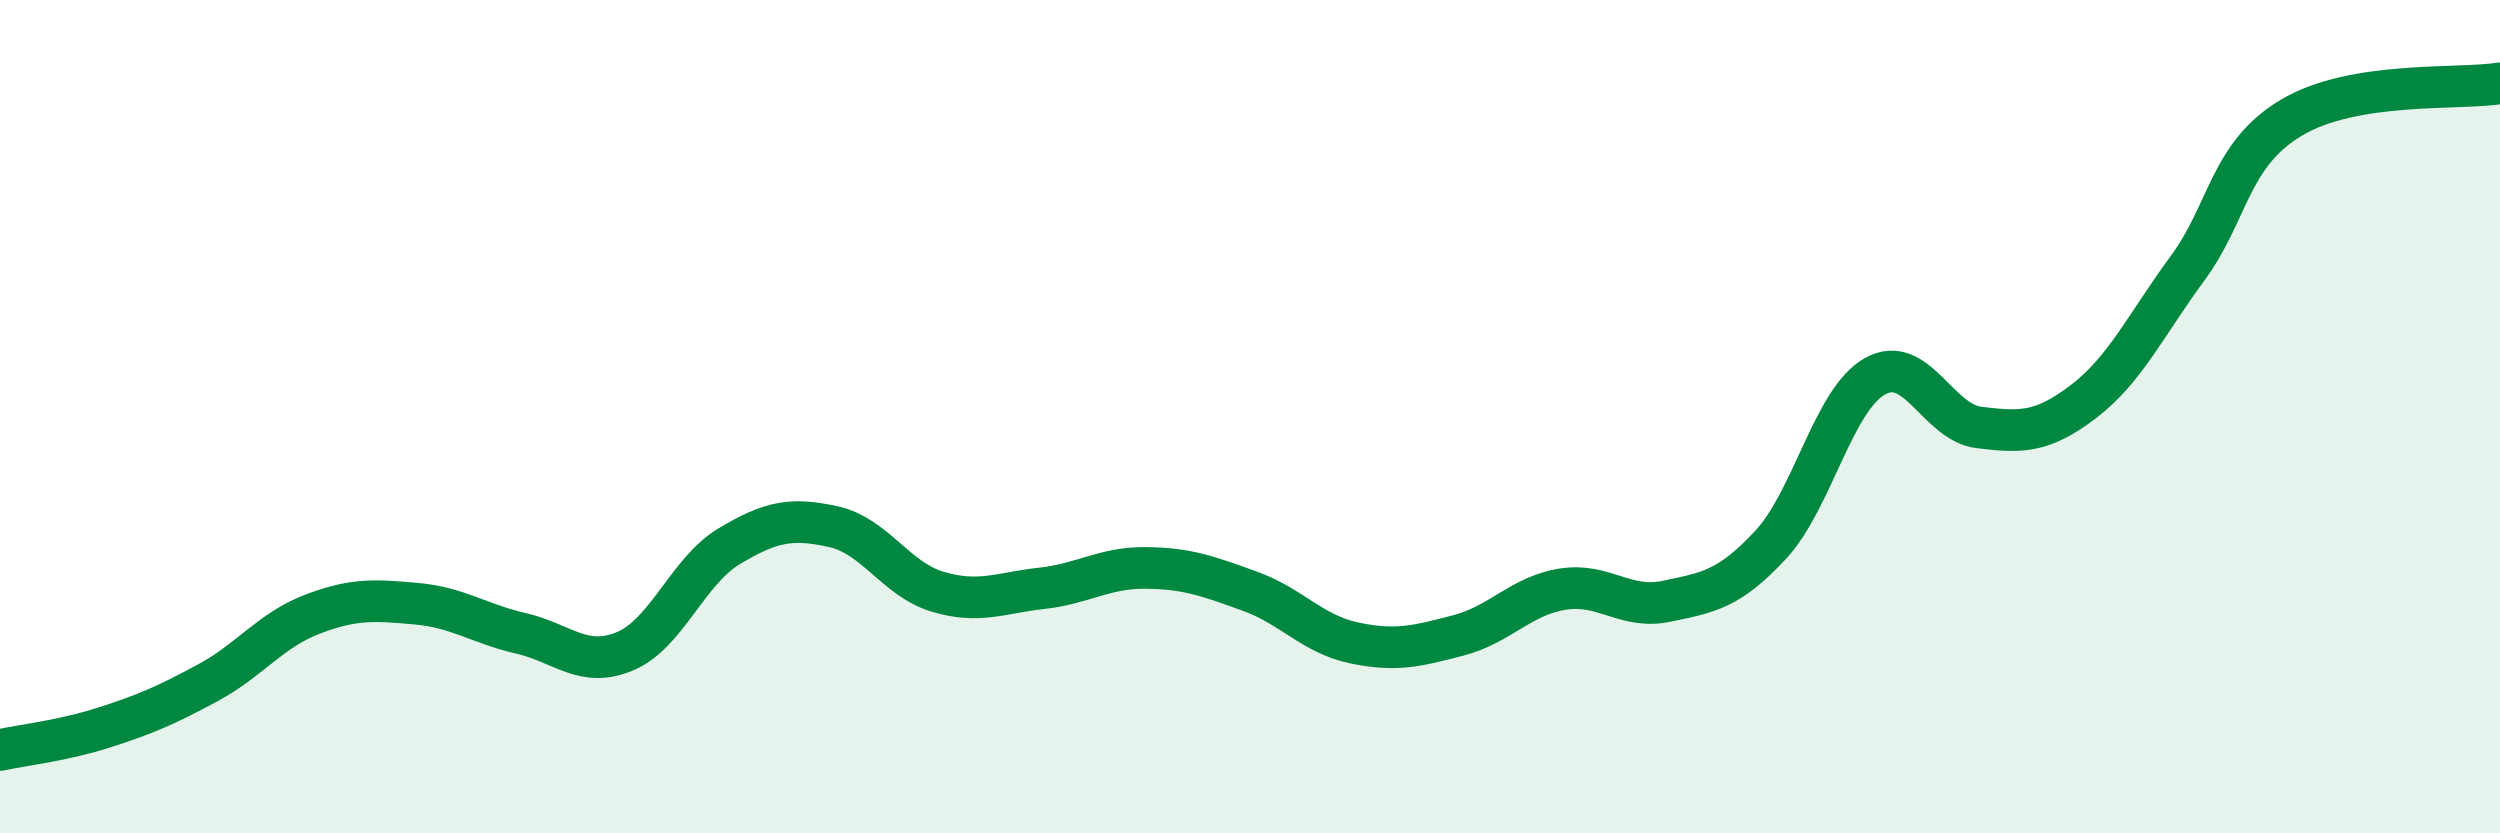 
    <svg width="60" height="20" viewBox="0 0 60 20" xmlns="http://www.w3.org/2000/svg">
      <path
        d="M 0,18 C 0.5,17.89 1.5,17.78 2.5,17.46 C 3.5,17.14 4,16.92 5,16.38 C 6,15.84 6.5,15.12 7.5,14.74 C 8.5,14.36 9,14.4 10,14.49 C 11,14.58 11.5,14.97 12.5,15.2 C 13.5,15.43 14,16.05 15,15.63 C 16,15.21 16.5,13.71 17.5,13.11 C 18.5,12.51 19,12.42 20,12.64 C 21,12.86 21.5,13.9 22.5,14.2 C 23.5,14.5 24,14.23 25,14.12 C 26,14.01 26.5,13.62 27.5,13.63 C 28.5,13.64 29,13.83 30,14.19 C 31,14.55 31.5,15.22 32.5,15.43 C 33.5,15.64 34,15.51 35,15.25 C 36,14.99 36.5,14.3 37.5,14.14 C 38.5,13.98 39,14.64 40,14.43 C 41,14.22 41.5,14.15 42.5,13.07 C 43.5,11.99 44,9.59 45,9.03 C 46,8.47 46.5,10.14 47.5,10.26 C 48.5,10.38 49,10.4 50,9.64 C 51,8.88 51.5,7.8 52.5,6.44 C 53.5,5.08 53.5,3.71 55,2.82 C 56.5,1.93 59,2.16 60,2L60 20L0 20Z"
        fill="#008740"
        opacity="0.1"
        stroke-linecap="round"
        stroke-linejoin="round"
      />
      <path
        d="M 0,18 C 0.5,17.89 1.5,17.78 2.5,17.46 C 3.5,17.14 4,16.92 5,16.38 C 6,15.84 6.5,15.12 7.5,14.74 C 8.5,14.36 9,14.4 10,14.49 C 11,14.58 11.5,14.97 12.5,15.2 C 13.5,15.43 14,16.05 15,15.63 C 16,15.21 16.5,13.71 17.5,13.11 C 18.5,12.51 19,12.42 20,12.64 C 21,12.86 21.5,13.9 22.5,14.2 C 23.5,14.5 24,14.23 25,14.12 C 26,14.01 26.5,13.62 27.5,13.63 C 28.5,13.64 29,13.83 30,14.19 C 31,14.55 31.5,15.22 32.5,15.43 C 33.5,15.64 34,15.51 35,15.25 C 36,14.99 36.5,14.3 37.5,14.14 C 38.5,13.98 39,14.64 40,14.43 C 41,14.22 41.5,14.15 42.5,13.07 C 43.5,11.99 44,9.59 45,9.03 C 46,8.47 46.5,10.14 47.5,10.26 C 48.5,10.38 49,10.4 50,9.64 C 51,8.88 51.5,7.8 52.5,6.44 C 53.5,5.08 53.5,3.71 55,2.82 C 56.5,1.93 59,2.16 60,2"
        stroke="#008740"
        stroke-width="1"
        fill="none"
        stroke-linecap="round"
        stroke-linejoin="round"
      />
    </svg>
  